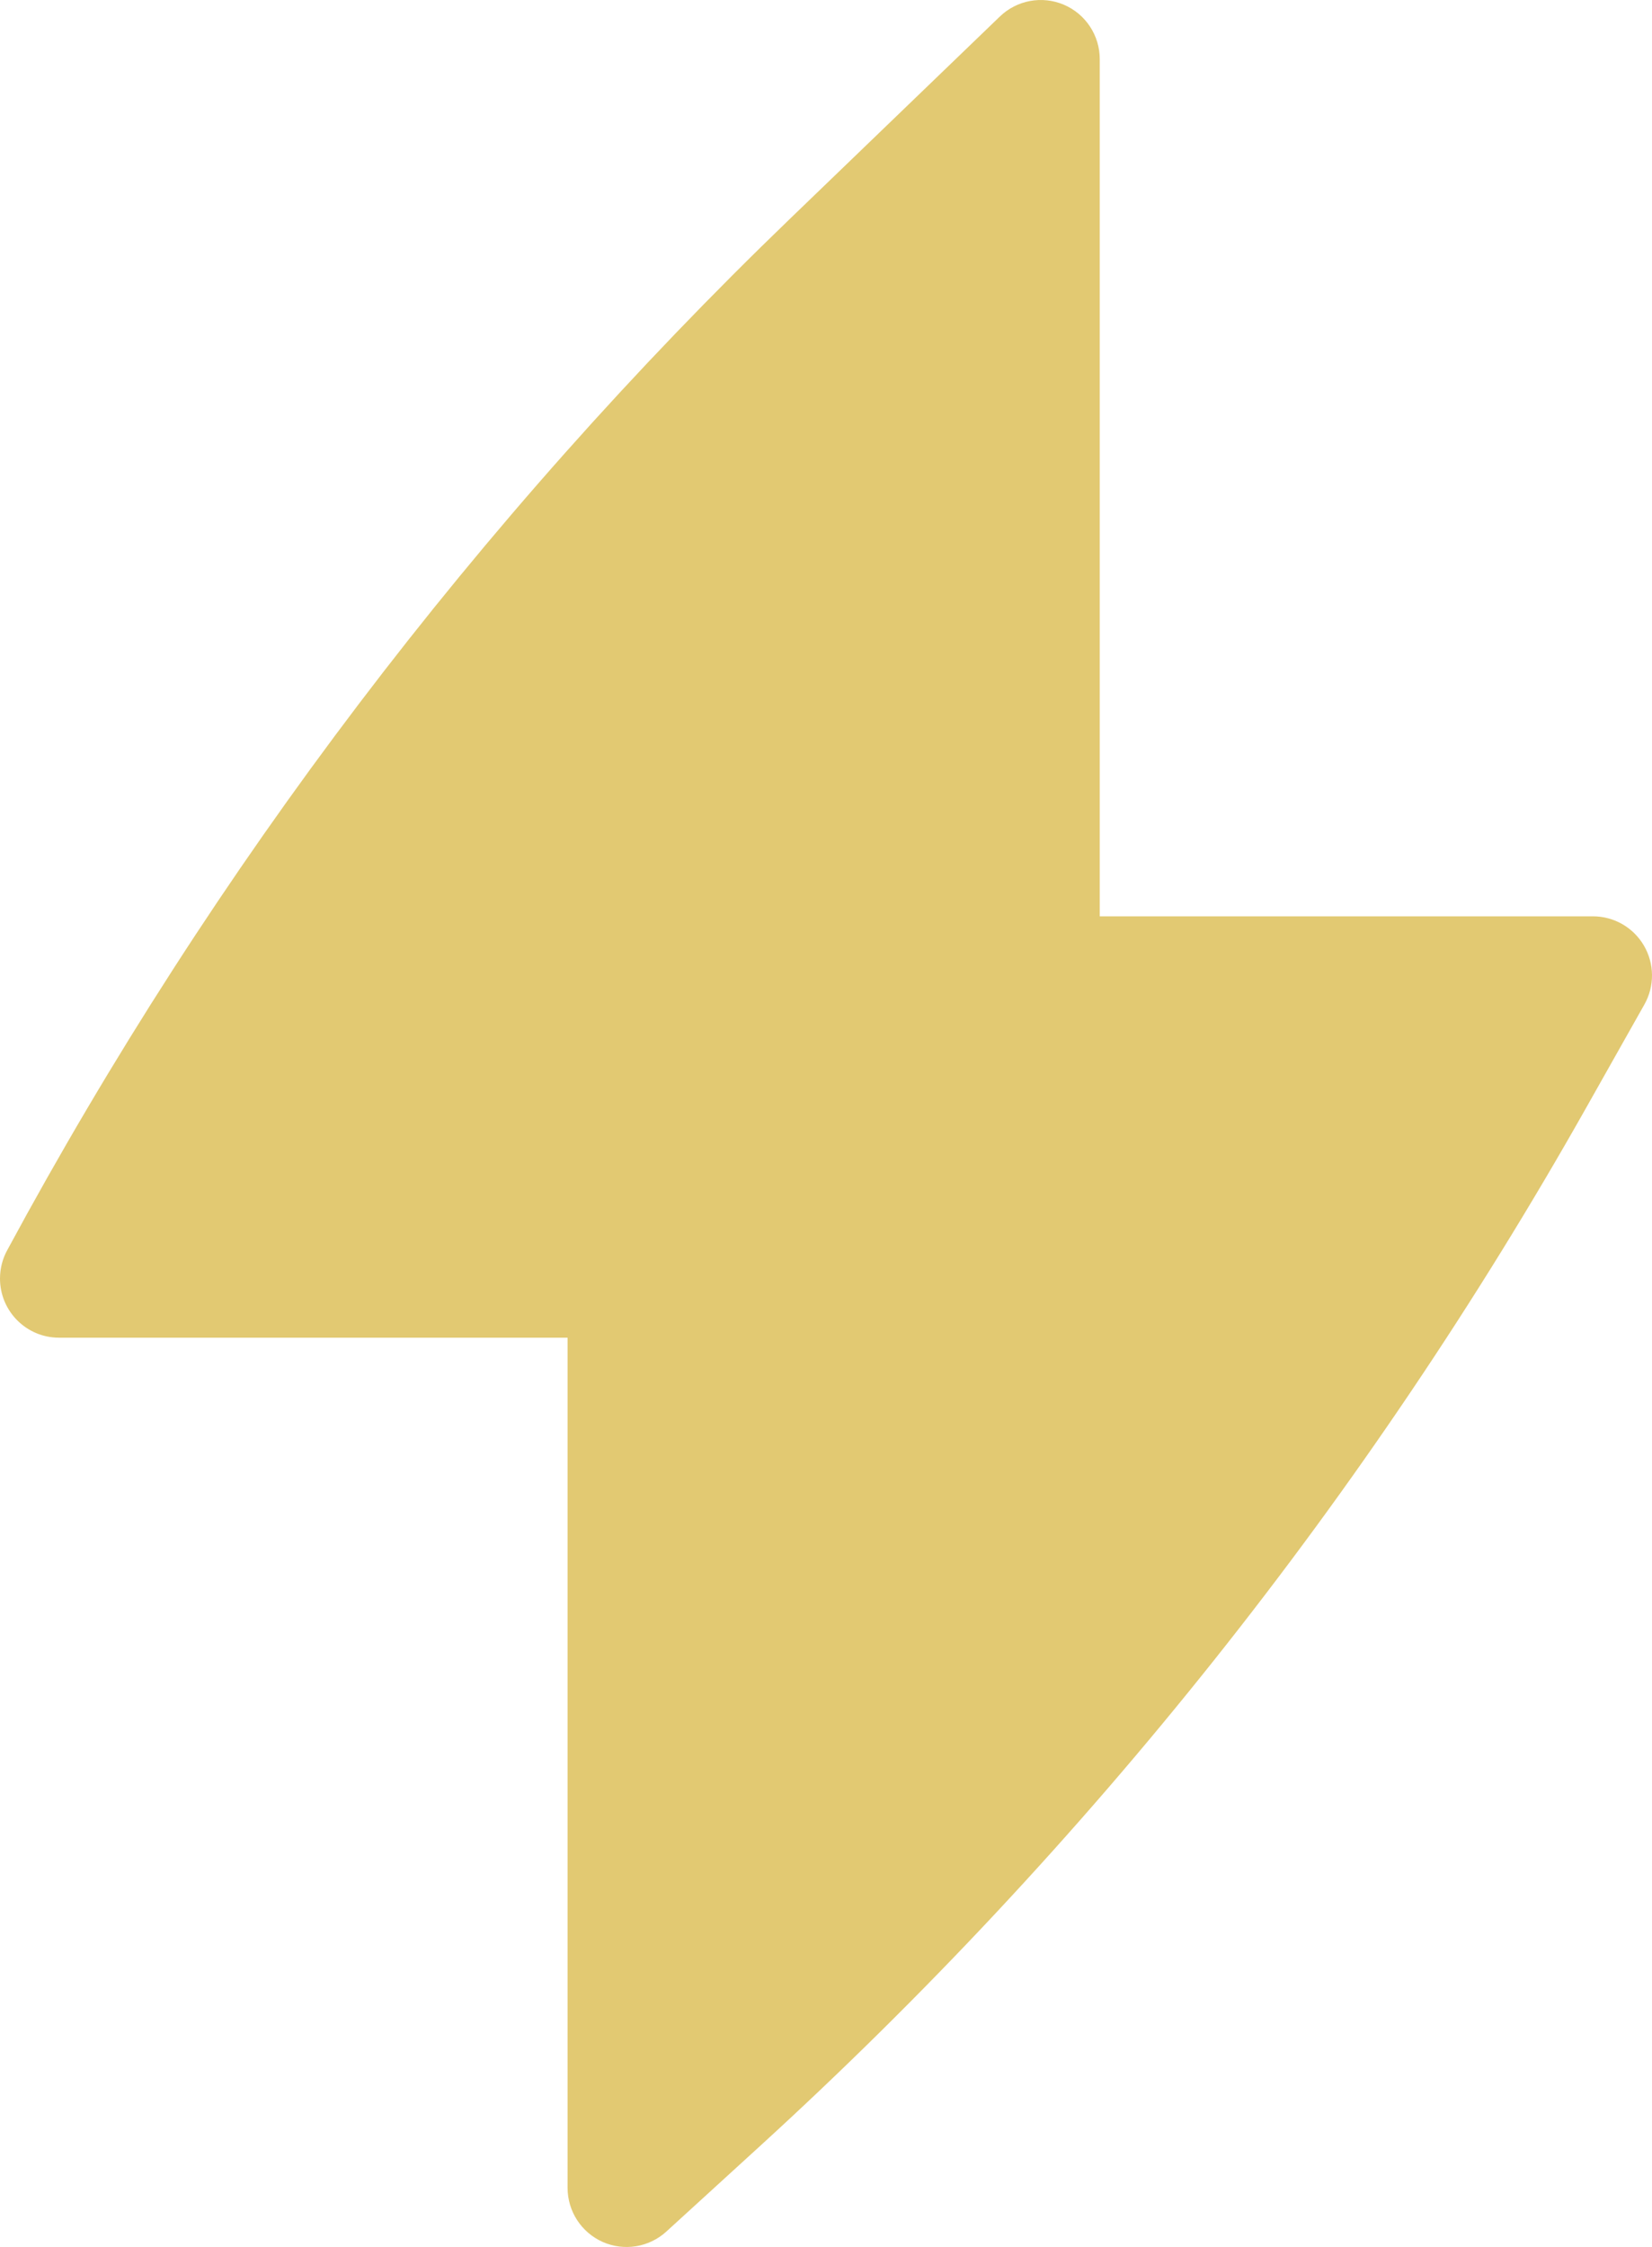 <?xml version="1.0" encoding="UTF-8"?> <svg xmlns="http://www.w3.org/2000/svg" width="100" height="136" viewBox="0 0 100 136" fill="none"> <path d="M66.571 3.579C66.571 2.144 65.716 0.848 64.399 0.286C63.082 -0.276 61.557 0.005 60.525 0.999L47.825 13.236C28.916 31.456 12.939 52.502 0.461 75.624C0.168 76.144 0 76.745 0 77.385C0 79.362 1.599 80.964 3.571 80.964H34.357V132.421C34.357 133.838 35.192 135.122 36.485 135.695C37.779 136.267 39.288 136.021 40.334 135.067L46.016 129.88C65.907 111.722 82.787 90.508 96.023 67.034L99.538 60.8C100.163 59.692 100.153 58.335 99.513 57.236C98.873 56.137 97.699 55.461 96.429 55.461H66.571V3.579Z" fill="#E2C972"></path> </svg> 